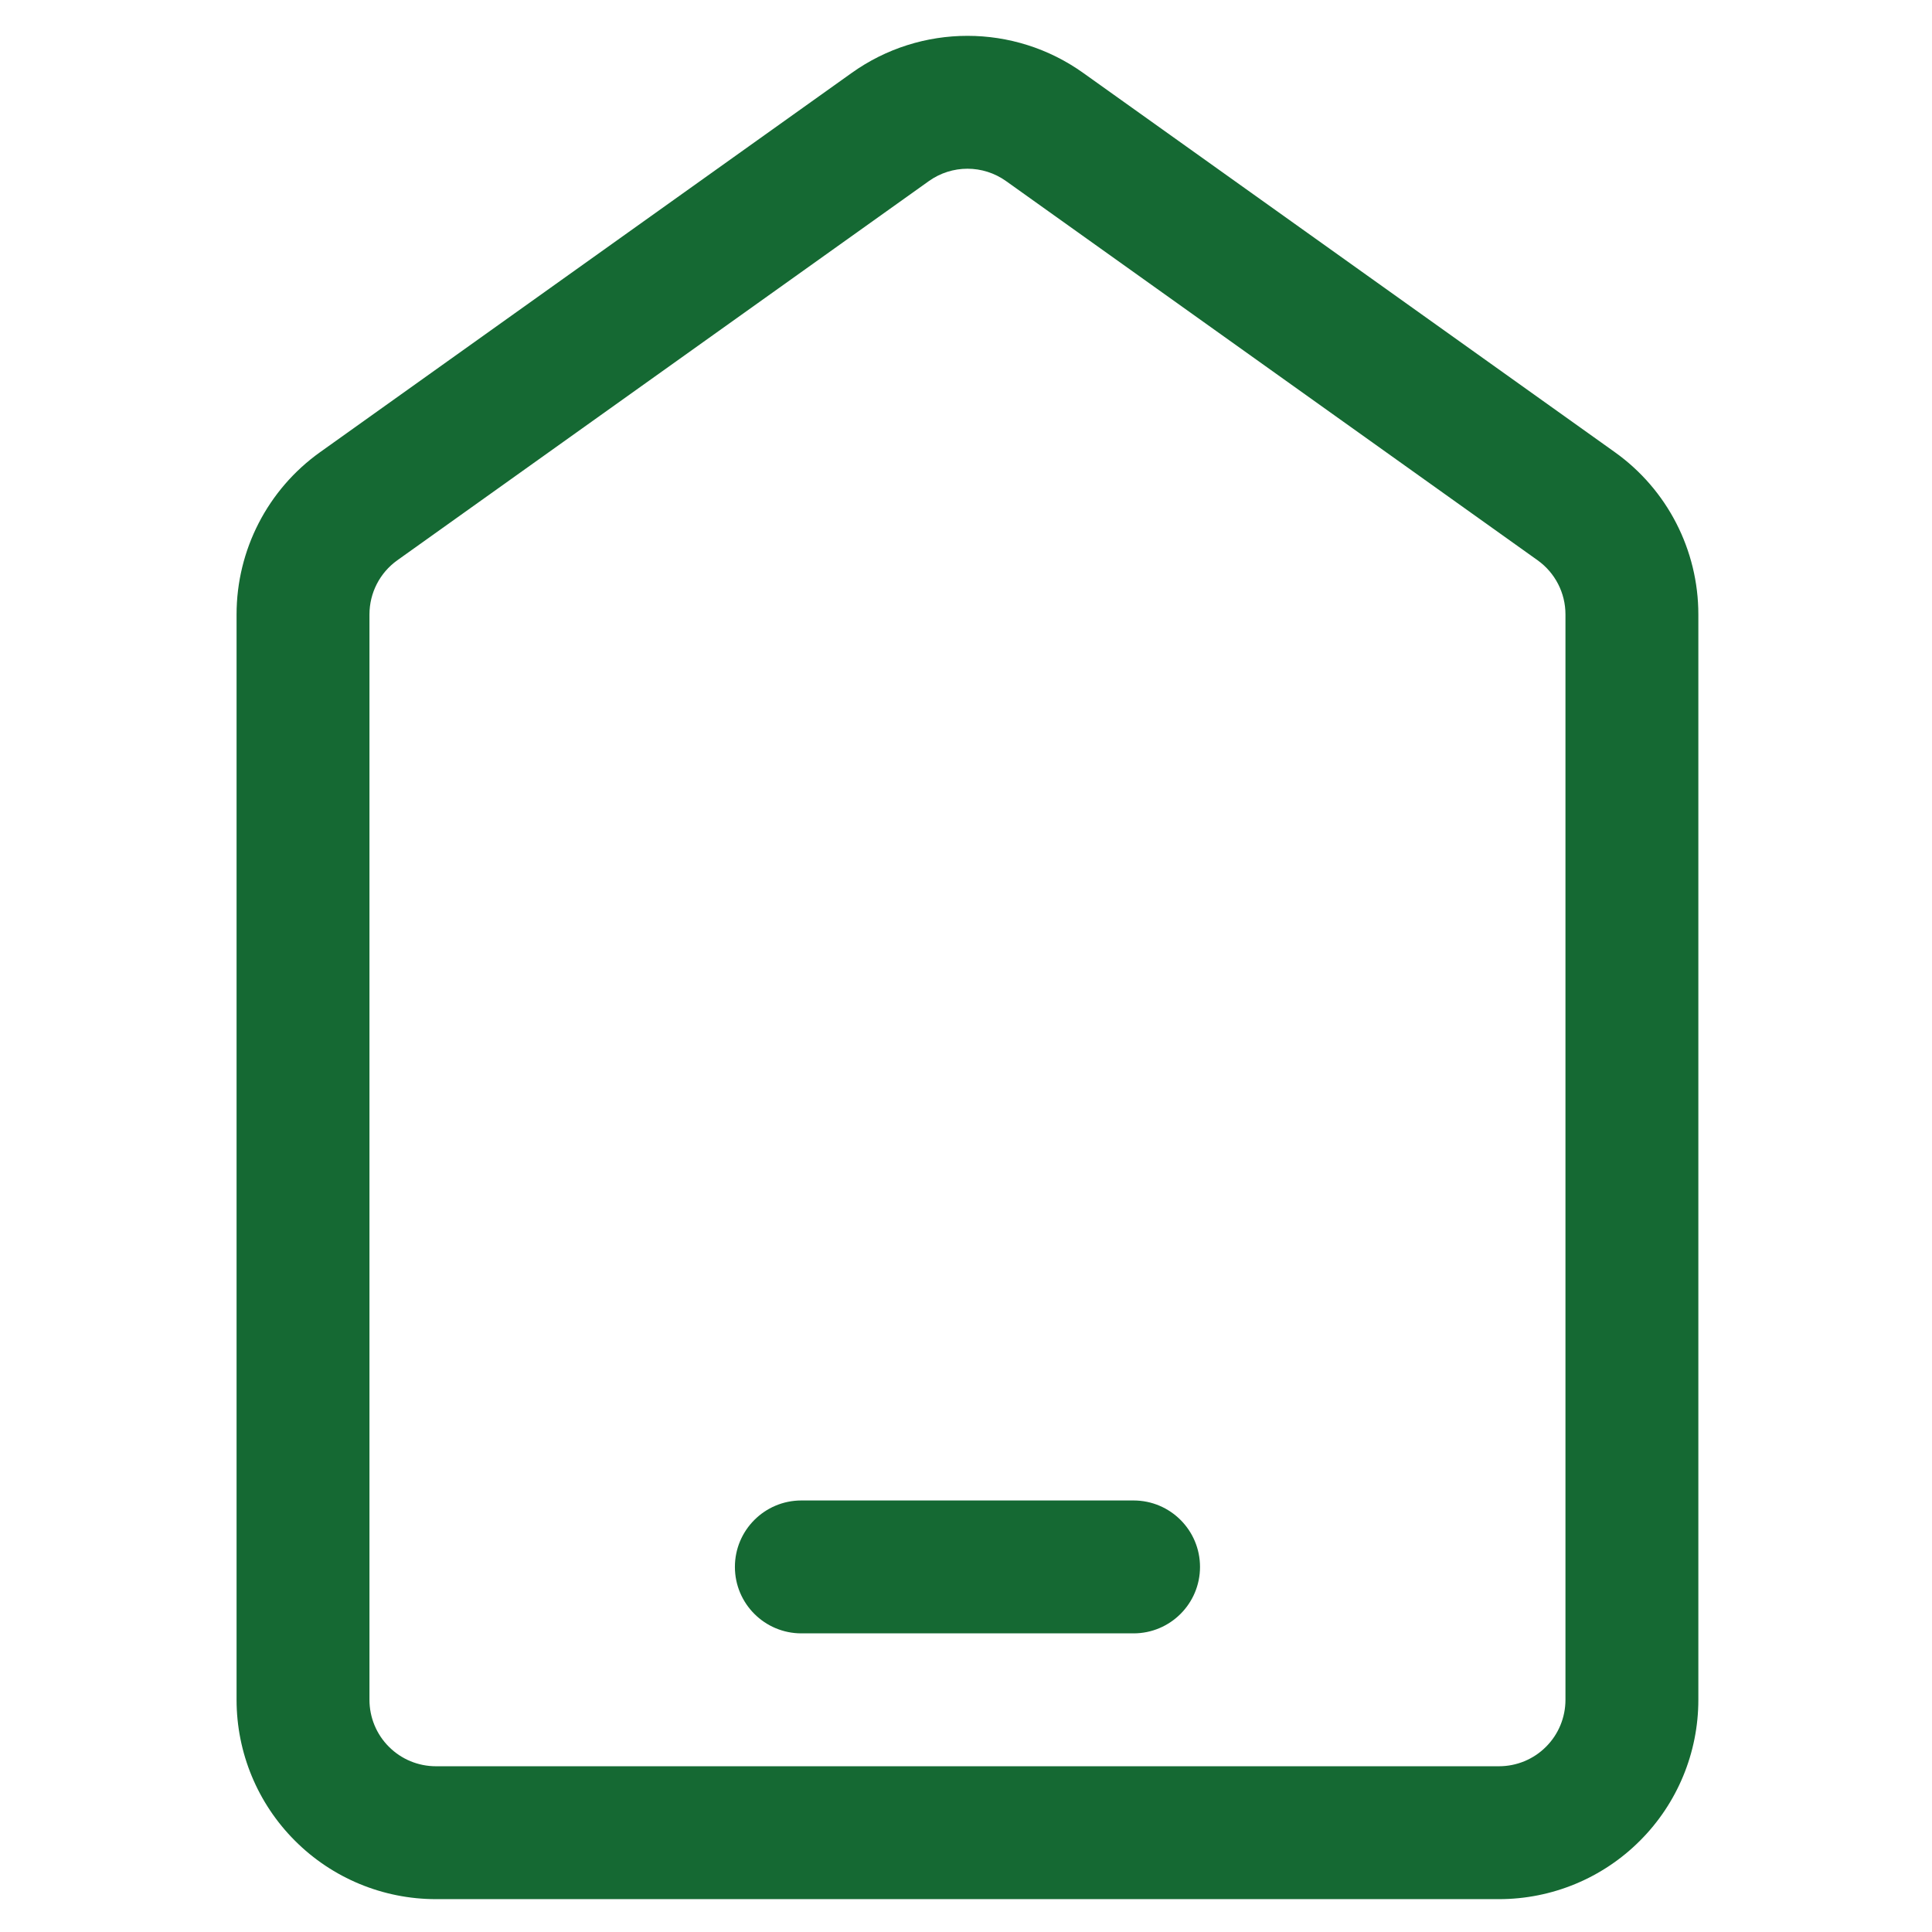 <?xml version="1.0" encoding="UTF-8" standalone="no"?>
<!-- Created with Inkscape (http://www.inkscape.org/) -->

<svg
   width="20"
   height="20"
   viewBox="0 0 5.292 5.292"
   version="1.1"
   id="svg1"
   xml:space="preserve"
   inkscape:version="1.3.2 (091e20e, 2023-11-25, custom)"
   sodipodi:docname="home.svg"
   xmlns:inkscape="http://www.inkscape.org/namespaces/inkscape"
   xmlns:sodipodi="http://sodipodi.sourceforge.net/DTD/sodipodi-0.dtd"
   xmlns="http://www.w3.org/2000/svg"
   xmlns:svg="http://www.w3.org/2000/svg"><sodipodi:namedview
     id="namedview1"
     pagecolor="#505050"
     bordercolor="#eeeeee"
     borderopacity="1"
     inkscape:showpageshadow="0"
     inkscape:pageopacity="0"
     inkscape:pagecheckerboard="0"
     inkscape:deskcolor="#505050"
     inkscape:document-units="mm"
     inkscape:zoom="16.549473"
     inkscape:cx="3.8067677"
     inkscape:cy="4.441229"
     inkscape:window-width="1920"
     inkscape:window-height="1017"
     inkscape:window-x="-8"
     inkscape:window-y="-8"
     inkscape:window-maximized="1"
     inkscape:current-layer="layer1" /><defs
     id="defs1" /><g
     inkscape:label="Camada 1"
     inkscape:groupmode="layer"
     id="layer1"><g
       style="clip-rule:evenodd;fill-rule:evenodd;stroke-linejoin:round;stroke-miterlimit:2;fill:#156933;fill-opacity:1"
       id="g3"
       transform="matrix(0.182,0,0,0.182,-0.262,-0.258)"><g
         transform="translate(-111,-148)"
         id="g2"
         style="fill:#156933;fill-opacity:1"><g
           id="g1"
           style="fill:#156933;fill-opacity:1"><path
             d="M 138,158.665 V 175 c 0,0.796 -0.316,1.559 -0.879,2.121 C 136.559,177.684 135.796,178 135,178 h -16 c -0.796,0 -1.559,-0.316 -2.121,-0.879 C 116.316,176.559 116,175.796 116,175 v -16.335 c 0,-0.97 0.468,-1.88 1.258,-2.443 l 8,-5.707 c 1.042,-0.744 2.442,-0.744 3.484,0 l 8,5.707 c 0.79,0.563 1.258,1.473 1.258,2.443 z m -2,-0.001 c 0,-0.323 -0.156,-0.626 -0.419,-0.814 l -8,-5.707 c -0.348,-0.248 -0.814,-0.248 -1.162,0 l -8,5.707 c -0.263,0.188 -0.419,0.491 -0.419,0.815 V 175 c 0,0.265 0.105,0.52 0.293,0.707 0.187,0.188 0.442,0.293 0.707,0.293 h 16 c 0.265,0 0.52,-0.105 0.707,-0.293 C 135.895,175.52 136,175.265 136,175 Z M 124.5,174 c -0.552,0 -1,-0.448 -1,-1 0,-0.552 0.448,-1 1,-1 h 5 c 0.552,0 1,0.448 1,1 0,0.552 -0.448,1 -1,1 z"
             id="path1"
             style="fill:#156933;fill-opacity:1" /></g></g></g></g></svg>
